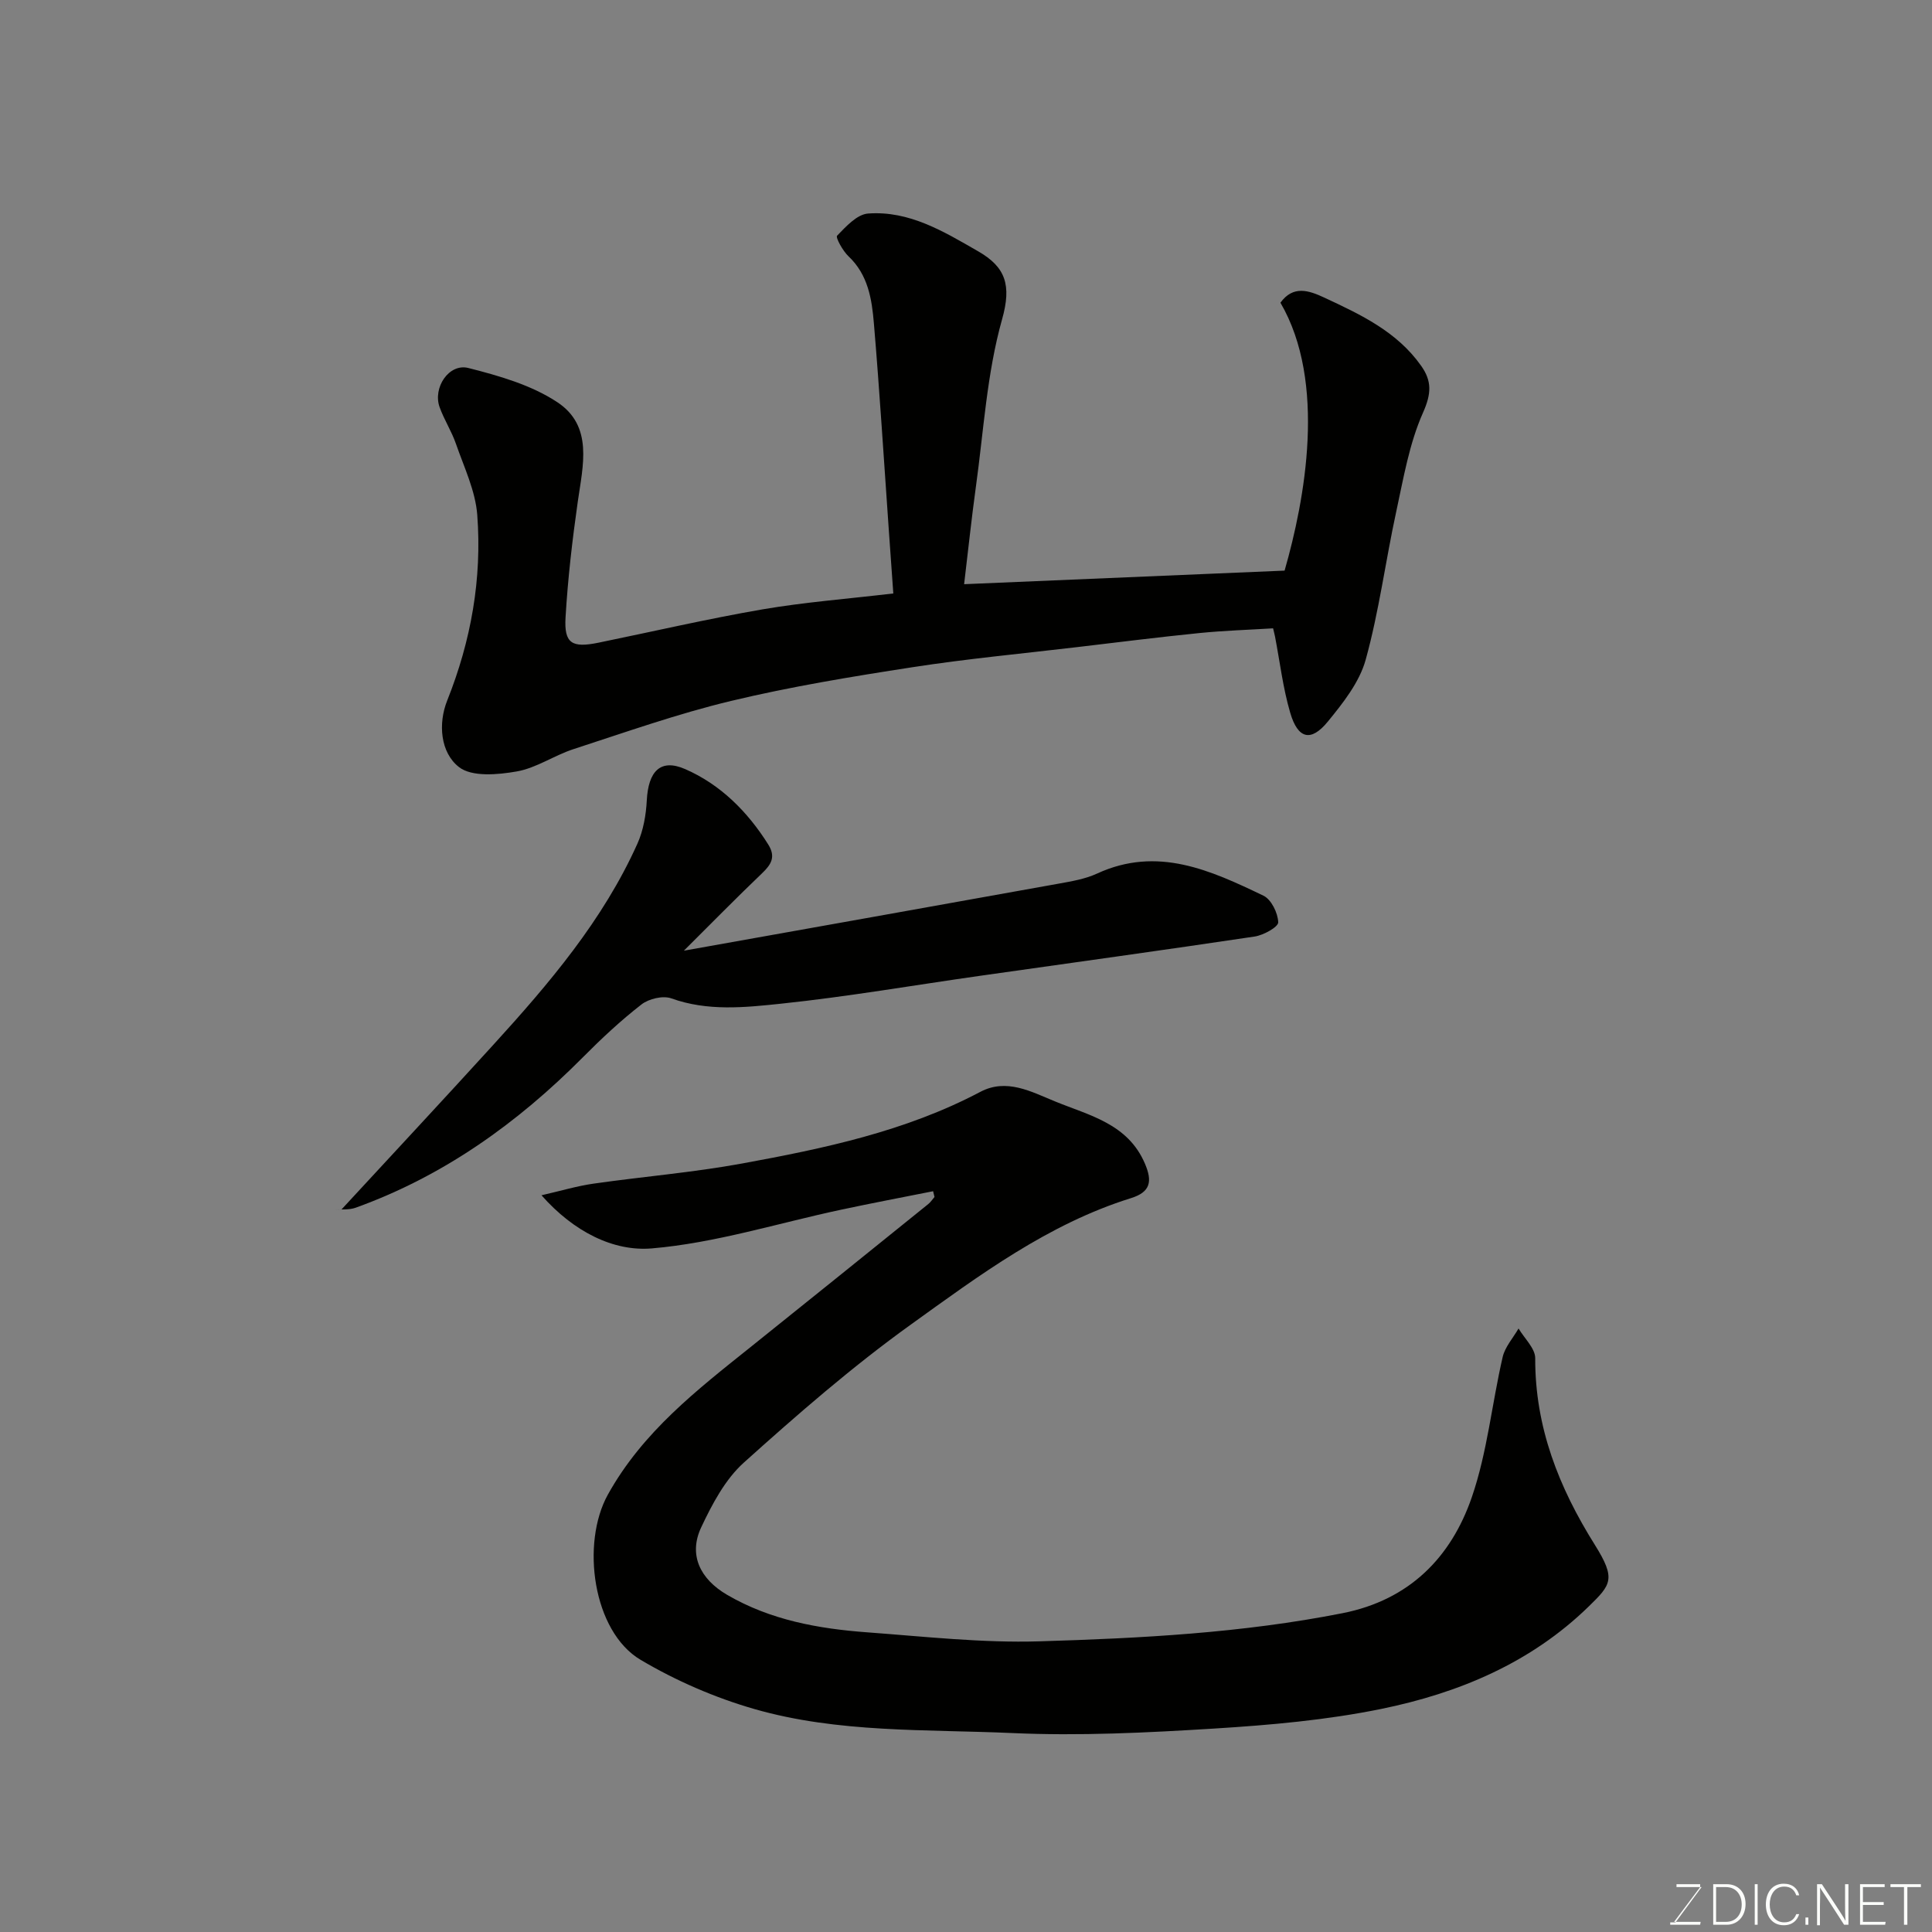 <svg enable-background="new 0 0 400 400" viewBox="0 0 400 400" xmlns="http://www.w3.org/2000/svg"><rect x="0" y="0" width="400" height="400" fill="#808080" stroke="none"/><path d="m193.19 246.63c-6.36 1.27-12.73 2.47-19.07 3.83-13.05 2.78-25.99 6.89-39.18 8.01-7.91.67-16.15-3.43-22.83-11 4.1-.94 7.4-1.93 10.77-2.41 10.21-1.46 20.52-2.3 30.65-4.15 16.99-3.11 33.91-6.65 49.43-14.85 5.43-2.87 10.52-.05 15.46 1.97 7.12 2.92 15.09 4.6 18.63 12.9 1.57 3.67 1.15 5.87-2.89 7.13-17.14 5.35-31.39 15.97-45.64 26.22-12.1 8.7-23.42 18.56-34.52 28.54-3.86 3.47-6.55 8.58-8.82 13.39-2.68 5.69-.25 10.7 5.34 13.97 9 5.25 18.92 7.03 29.06 7.78 11.85.87 23.76 2.22 35.6 1.86 21.01-.63 42.05-1.73 62.79-5.83 13.79-2.73 22.45-11.5 26.76-24.03 3.2-9.3 4.15-19.35 6.38-29 .49-2.11 2.16-3.95 3.29-5.91 1.21 2.05 3.45 4.11 3.45 6.15-.05 14.28 4.89 26.75 12.35 38.65 4.42 7.06 3.36 8.23-1.26 12.74-12.03 11.73-26.94 17.94-42.94 21.22-11.35 2.32-23.04 3.35-34.63 4.07-13.9.86-27.9 1.56-41.79.93-17.87-.8-36.03.02-53.42-4.98-8.16-2.35-16.22-5.85-23.53-10.18-9.9-5.86-12.39-24.11-6.77-34.22 7.2-12.96 18.41-21.63 29.56-30.55 12.29-9.84 24.54-19.73 36.79-29.61.49-.4.85-.96 1.27-1.45-.09-.4-.19-.8-.29-1.19z" fill="#010100"/><path d="m184.95 122.87c-.34-4.77-.65-9.15-.96-13.54-1-14.13-1.87-28.27-3.06-42.38-.42-5.01-1.2-10.06-5.25-13.88-1.19-1.12-2.72-3.91-2.37-4.27 1.83-1.89 4.12-4.42 6.41-4.59 8.54-.63 15.68 3.73 22.78 7.81 5.7 3.27 6.97 7 4.97 14.09-3.16 11.22-3.82 23.16-5.44 34.8-.89 6.46-1.57 12.95-2.42 20.04 22.65-.96 44.54-1.88 66.35-2.81 4.21-14.65 8.76-39-.86-55.47 2.65-3.65 5.87-2.55 9.09-1.05 7.53 3.51 15.06 7.04 20.06 14.14 2.21 3.14 2.12 5.73.38 9.65-2.86 6.42-4.06 13.63-5.57 20.59-2.21 10.18-3.54 20.58-6.31 30.59-1.29 4.66-4.68 8.95-7.84 12.81-3.49 4.27-6.2 3.61-7.79-1.85-1.5-5.12-2.13-10.5-3.14-15.76-.09-.46-.22-.92-.4-1.7-5.1.31-10.16.47-15.19.97-8.48.85-16.93 1.92-25.39 2.92-11.39 1.35-22.82 2.41-34.15 4.17-12.56 1.94-25.14 4.01-37.49 6.97-11.03 2.64-21.79 6.46-32.6 9.97-4.01 1.3-7.71 3.92-11.78 4.63-3.92.69-9.3 1.17-11.96-.91-3.86-3.02-4.33-9.01-2.44-13.75 4.96-12.42 7.23-25.25 6.23-38.46-.38-4.99-2.73-9.86-4.41-14.71-.9-2.61-2.45-4.99-3.38-7.58-1.46-4.03 1.93-9.14 5.95-8.12 6.35 1.61 13.03 3.52 18.4 7.07 7.5 4.95 5.32 13.1 4.25 20.62-1.13 7.95-2.06 15.94-2.53 23.95-.32 5.4 1.32 6.36 6.83 5.23 11.32-2.32 22.58-4.94 33.96-6.9 8.72-1.49 17.57-2.17 27.07-3.29z" fill="#010100"/><path d="m70.7 250.41c10.47-11.34 20.99-22.62 31.38-34.03 11.6-12.73 22.76-25.83 29.9-41.73 1.22-2.73 1.77-5.91 1.93-8.93.31-5.98 2.79-8.74 7.94-6.49 7.28 3.17 12.92 8.78 17.21 15.62 1.6 2.56.62 4.13-1.29 5.96-5.28 5.04-10.39 10.26-16.18 16.02 26.48-4.73 52.02-9.27 77.54-13.87 2.71-.49 5.54-.96 8.01-2.1 12.49-5.76 23.52-.66 34.44 4.58 1.63.78 3 3.59 3.06 5.51.03.97-3.05 2.68-4.89 2.95-18.9 2.83-37.84 5.43-56.77 8.12-13.75 1.95-27.45 4.33-41.26 5.78-7.5.79-15.21 1.61-22.74-1.1-1.73-.62-4.65.08-6.17 1.26-4.29 3.33-8.3 7.08-12.13 10.94-13.55 13.64-28.85 24.59-47.06 31.15-1.34.48-2.92.29-4.39.42.49-.03.98-.04 1.47-.06z" fill="#010100"/><g fill="#fbfcfa"><path d="m346.9 398 5.4-7.3h-5.2v-.6h4.9v.6l-5.4 7.2h5.5l-.1.6h-6.2v-.5z"/><path d="m354.7 390.1h2.8c2.3 0 3.9 1.6 3.9 4.1s-1.6 4.3-3.9 4.3h-2.8zm.6 7.8h2c2.2 0 3.3-1.6 3.3-3.6 0-1.8-1-3.6-3.3-3.6h-2z"/><path d="m363.9 390.1v8.4h-.6v-8.4z"/><path d="m372.5 396.3c-.4 1.3-1.4 2.3-3.2 2.3-2.4 0-3.7-1.9-3.7-4.3 0-2.3 1.2-4.3 3.7-4.3 1.8 0 2.9 1 3.2 2.4h-.6c-.4-1.1-1.1-1.8-2.5-1.8-2.1 0-3 1.9-3 3.7s.9 3.7 3 3.7c1.4 0 2.1-.7 2.5-1.7z"/><path d="m373.8 398.5v-1.5h.6v1.5z"/><path d="m376.2 398.5v-8.4h1c1.3 2 4.4 6.6 4.9 7.6-.1-1.2-.1-2.4-.1-3.8v-3.8h.7v8.4h-.9c-1.2-1.9-4.4-6.8-5-7.7.1 1.1 0 2.3 0 3.9v3.9h-.6z"/><path d="m390 394.4h-4.3v3.5h4.7l-.1.6h-5.2v-8.4h5.1v.6h-4.5v3.1h4.3z"/><path d="m394.2 390.7h-2.8v-.6h6.3v.6h-2.8v7.8h-.7z"/></g></svg>